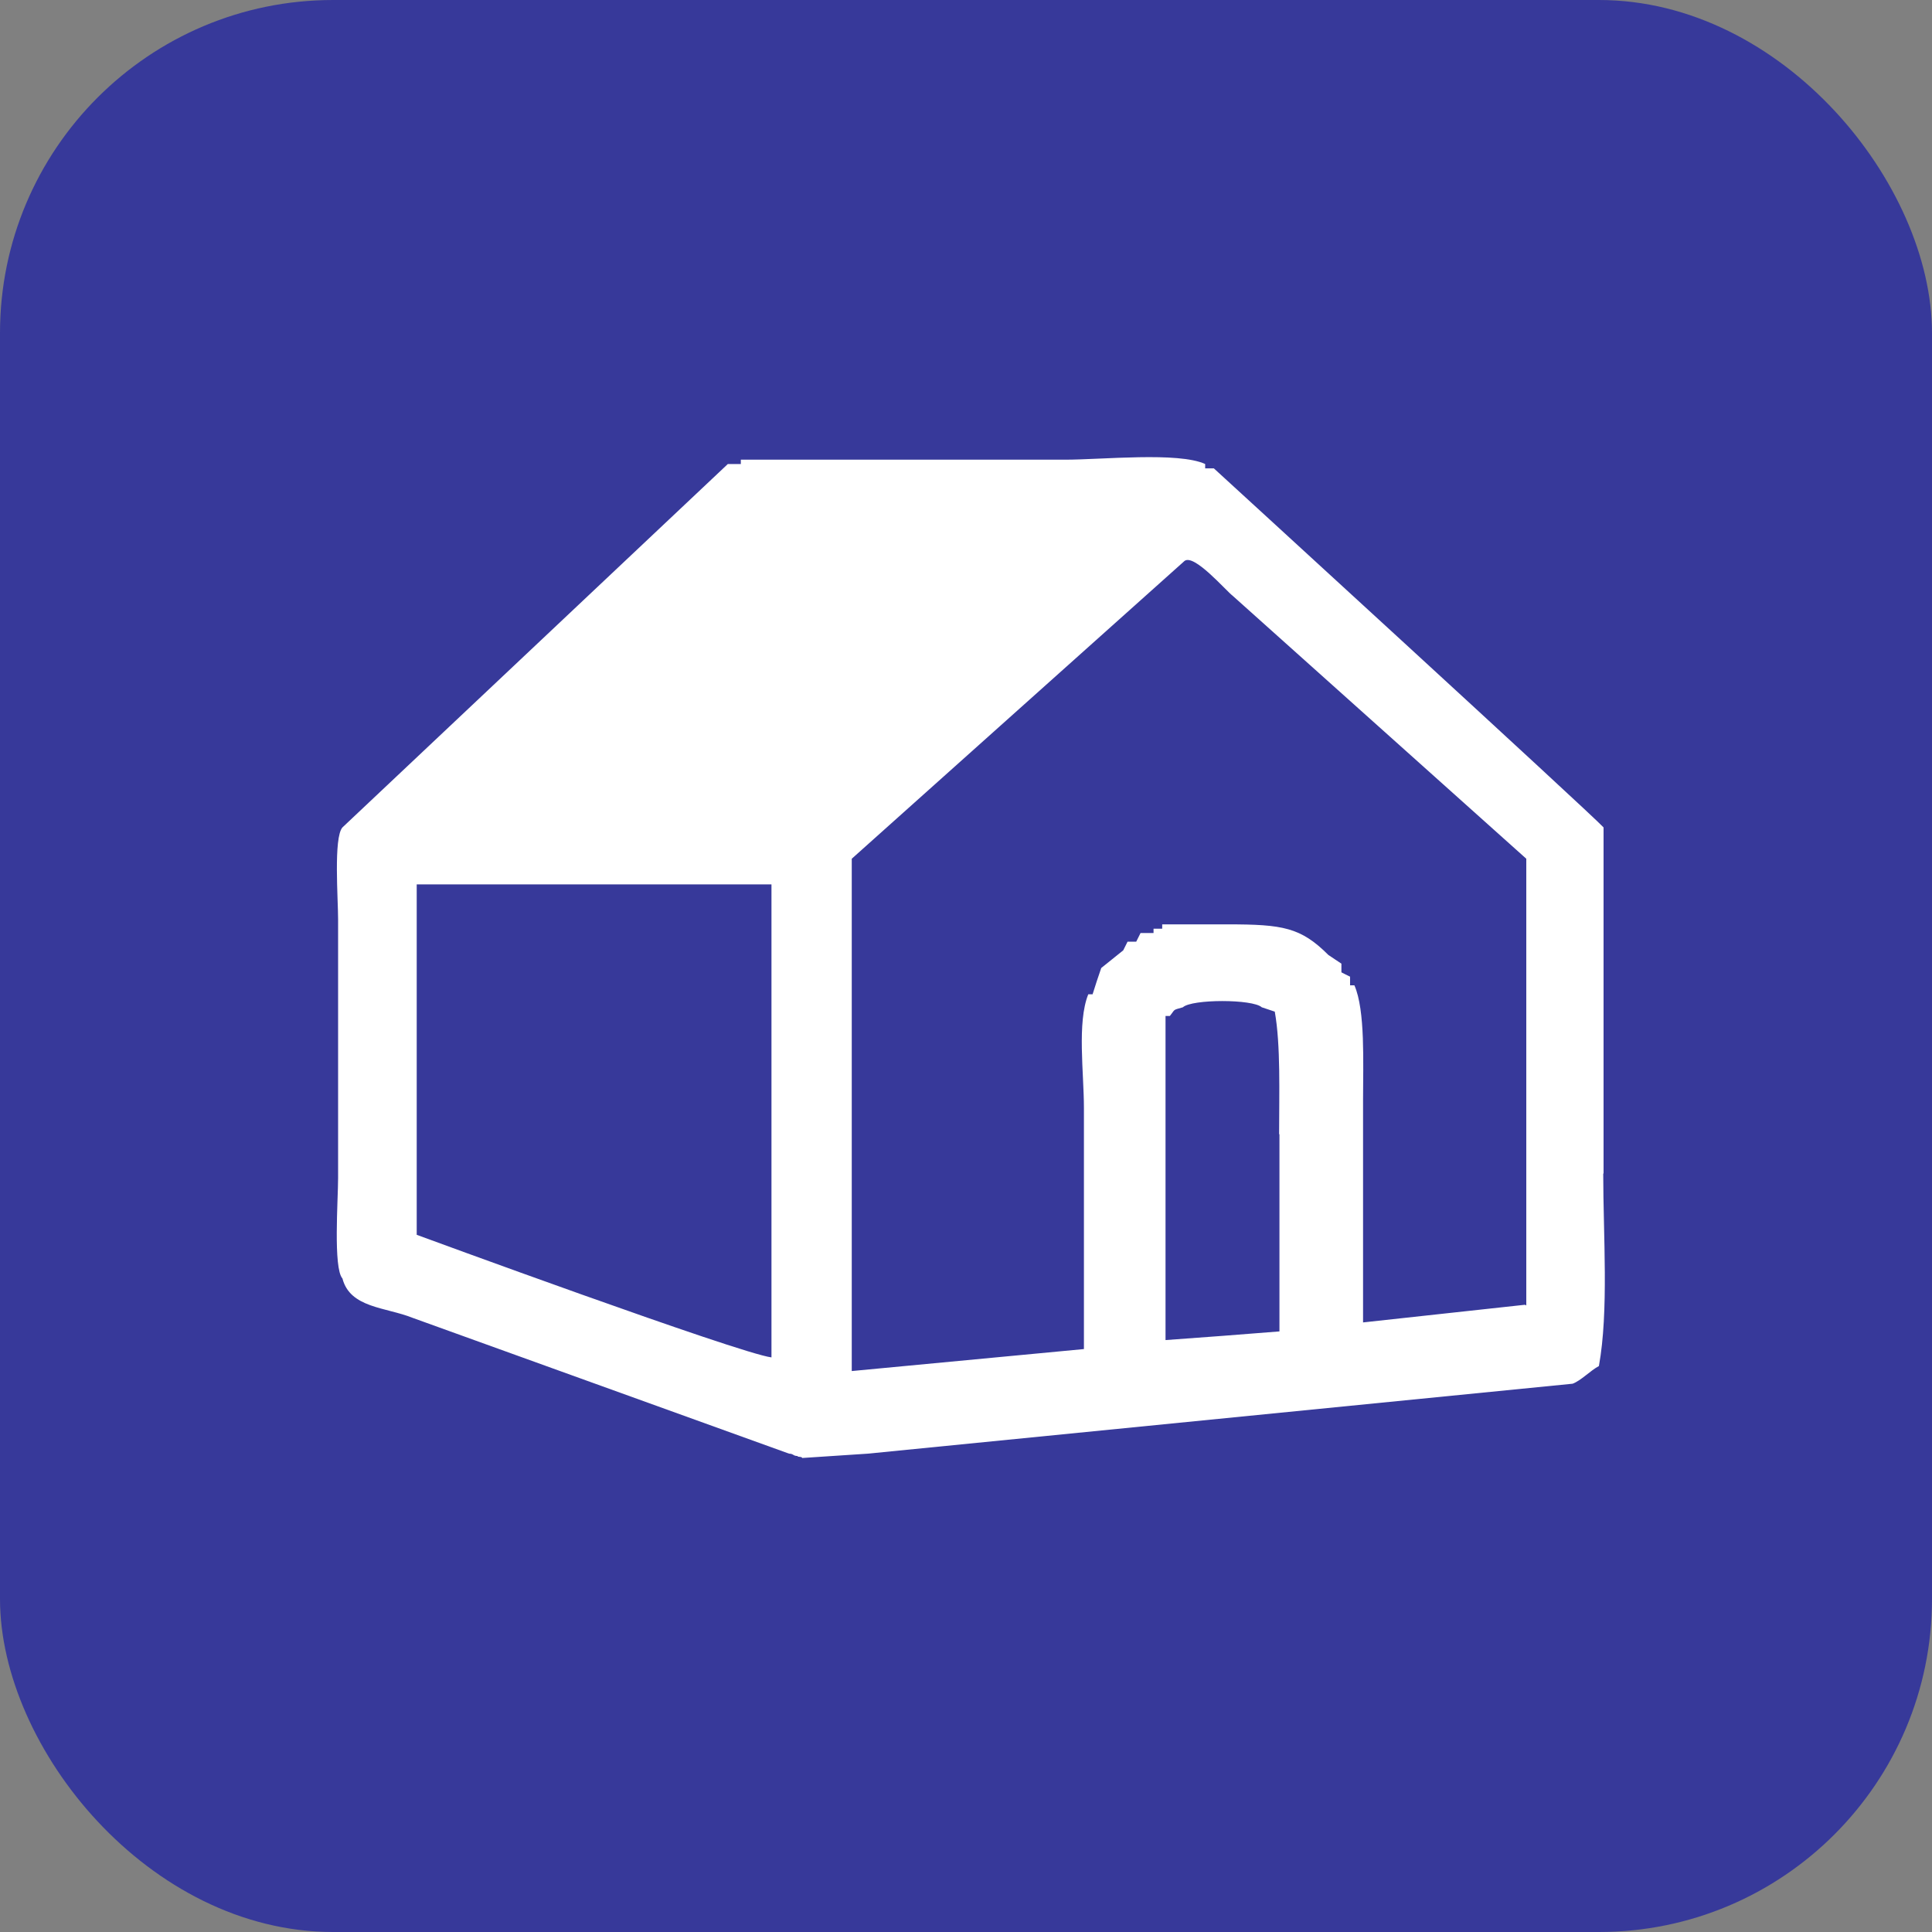 <?xml version="1.0" encoding="UTF-8"?><svg id="_レイヤー_2" xmlns="http://www.w3.org/2000/svg" width="58" height="58" viewBox="0 0 58 58"><rect x="0" y="0" width="58" height="58" fill="#808080" stroke="none"/><defs><style>.cls-1{fill:#fff;fill-rule:evenodd;}.cls-2{fill:#37399a;}</style></defs><g id="_レイヤー_1-2"><rect class="cls-2" width="58" height="58" rx="10" ry="10"/><path class="cls-1" d="M48.14,35.23v-10.39c-.35-.39-11.7-10.78-11.7-10.78h-.26v-.13c-.81-.37-3.09-.13-4.21-.13h-9.73v.13h-.39l-11.57,10.91c-.27.31-.13,2.14-.13,2.76v7.76c0,.65-.15,2.71.13,3.02.23.89,1.3.86,2.1,1.18l11.31,4.08c.13,0,.12.07.25.07,0,.04.14.01.14.06.66-.04,1.31-.09,1.97-.13l21.16-2.1c.25-.09.54-.4.79-.53.3-1.65.13-3.91.13-5.78ZM23.16,40.75c-.97-.12-10.65-3.68-10.65-3.68v-10.52h10.65v14.2ZM38.41,34.05v5.92c-1.14.09-2.28.18-3.42.26v-9.73h.13c.17-.21.07-.17.39-.26.27-.25,2.1-.25,2.37,0,.13.04.26.09.39.13.18,1.01.13,2.46.13,3.68ZM45.78,39.17c-1.62.18-3.24.35-4.86.53v-6.7c0-1.08.07-2.67-.26-3.42h-.13v-.26c-.09-.04-.18-.09-.26-.13v-.26l-.39-.26c-.83-.83-1.37-.92-3.02-.92h-1.97v.13h-.26v.13h-.39l-.13.26h-.26l-.13.26c-.22.18-.44.35-.66.53-.09.26-.18.53-.26.79h-.13c-.34.85-.13,2.35-.13,3.42v7.23c-2.32.22-4.65.44-6.97.66v-15.38l9.99-8.94c.29-.22,1.23.88,1.45,1.05l8.81,7.89v13.41Z"/></g></svg>